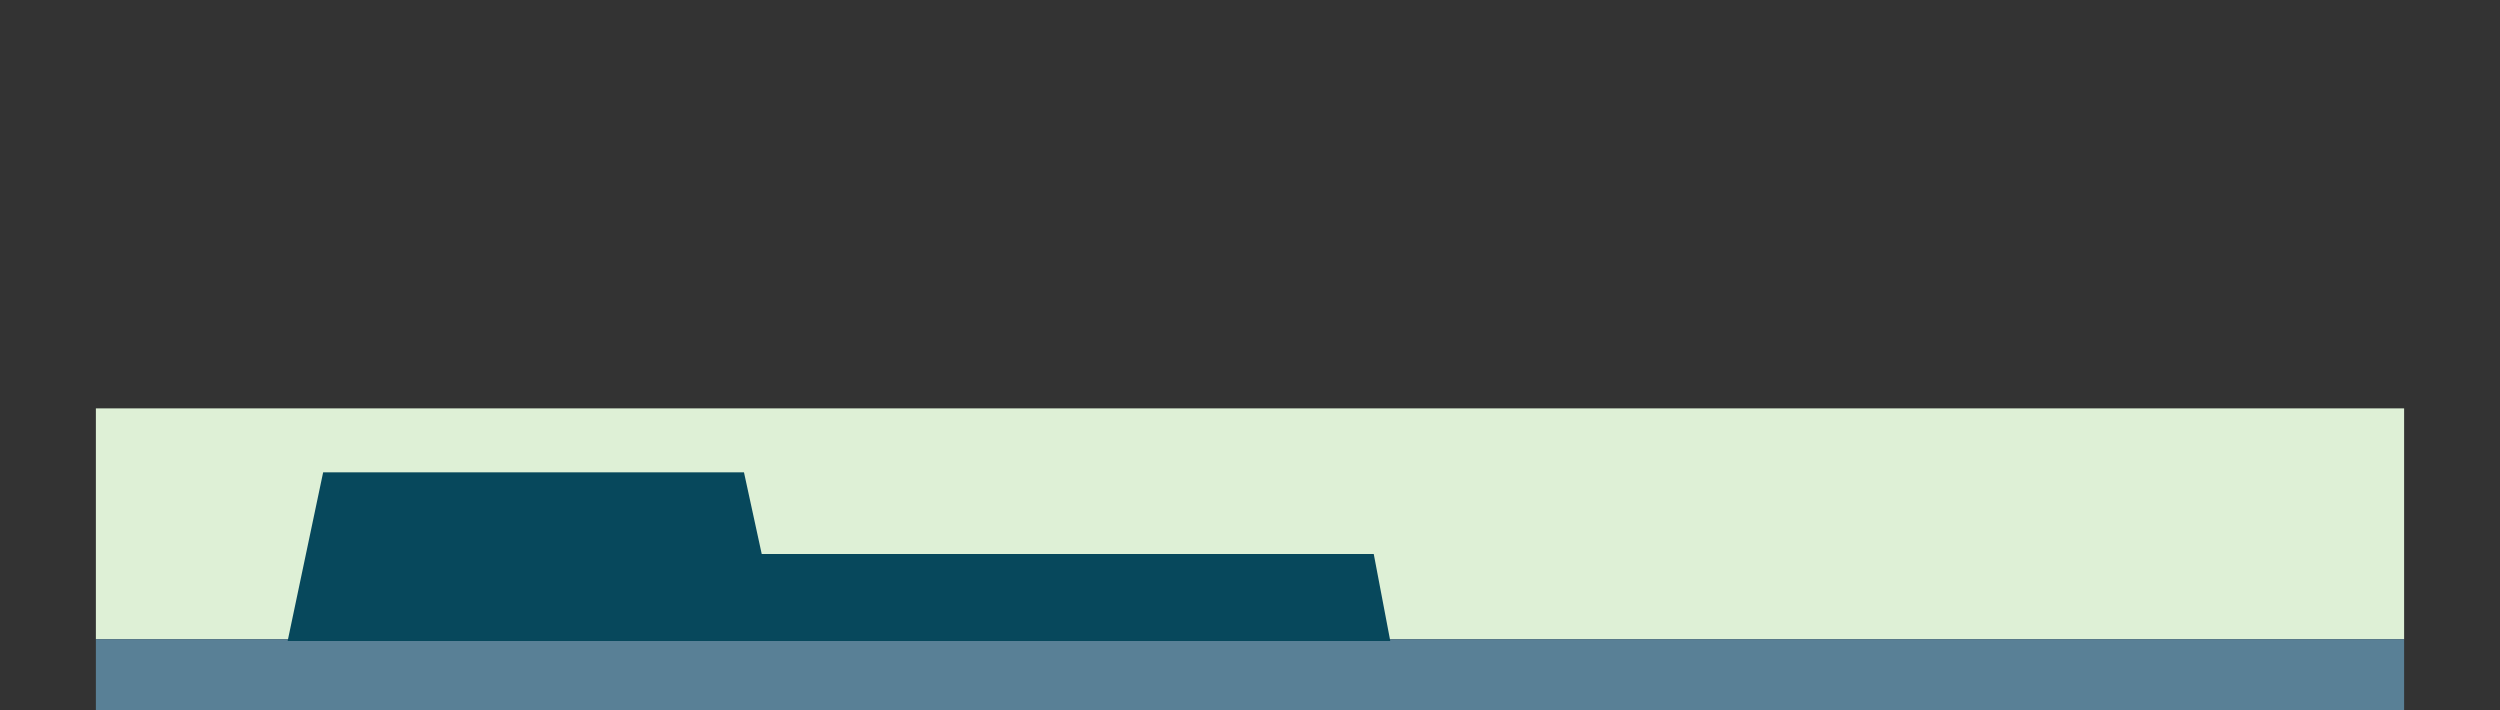 <svg width="704" height="200" viewBox="0 0 704 200" fill="none" xmlns="http://www.w3.org/2000/svg">
<rect x="0" y="0" width="704" height="200" fill="#333333" stroke="none"/>
<rect x="27" y="115" width="650" height="65" fill="#DEF0D6"/>
<rect x="27" y="180" width="650" height="20" fill="#598096"/>
<path d="M91 133L81 180.5H391.5L386.846 156H214.5L209.5 133H91Z" fill="#07485C"/>
</svg>
